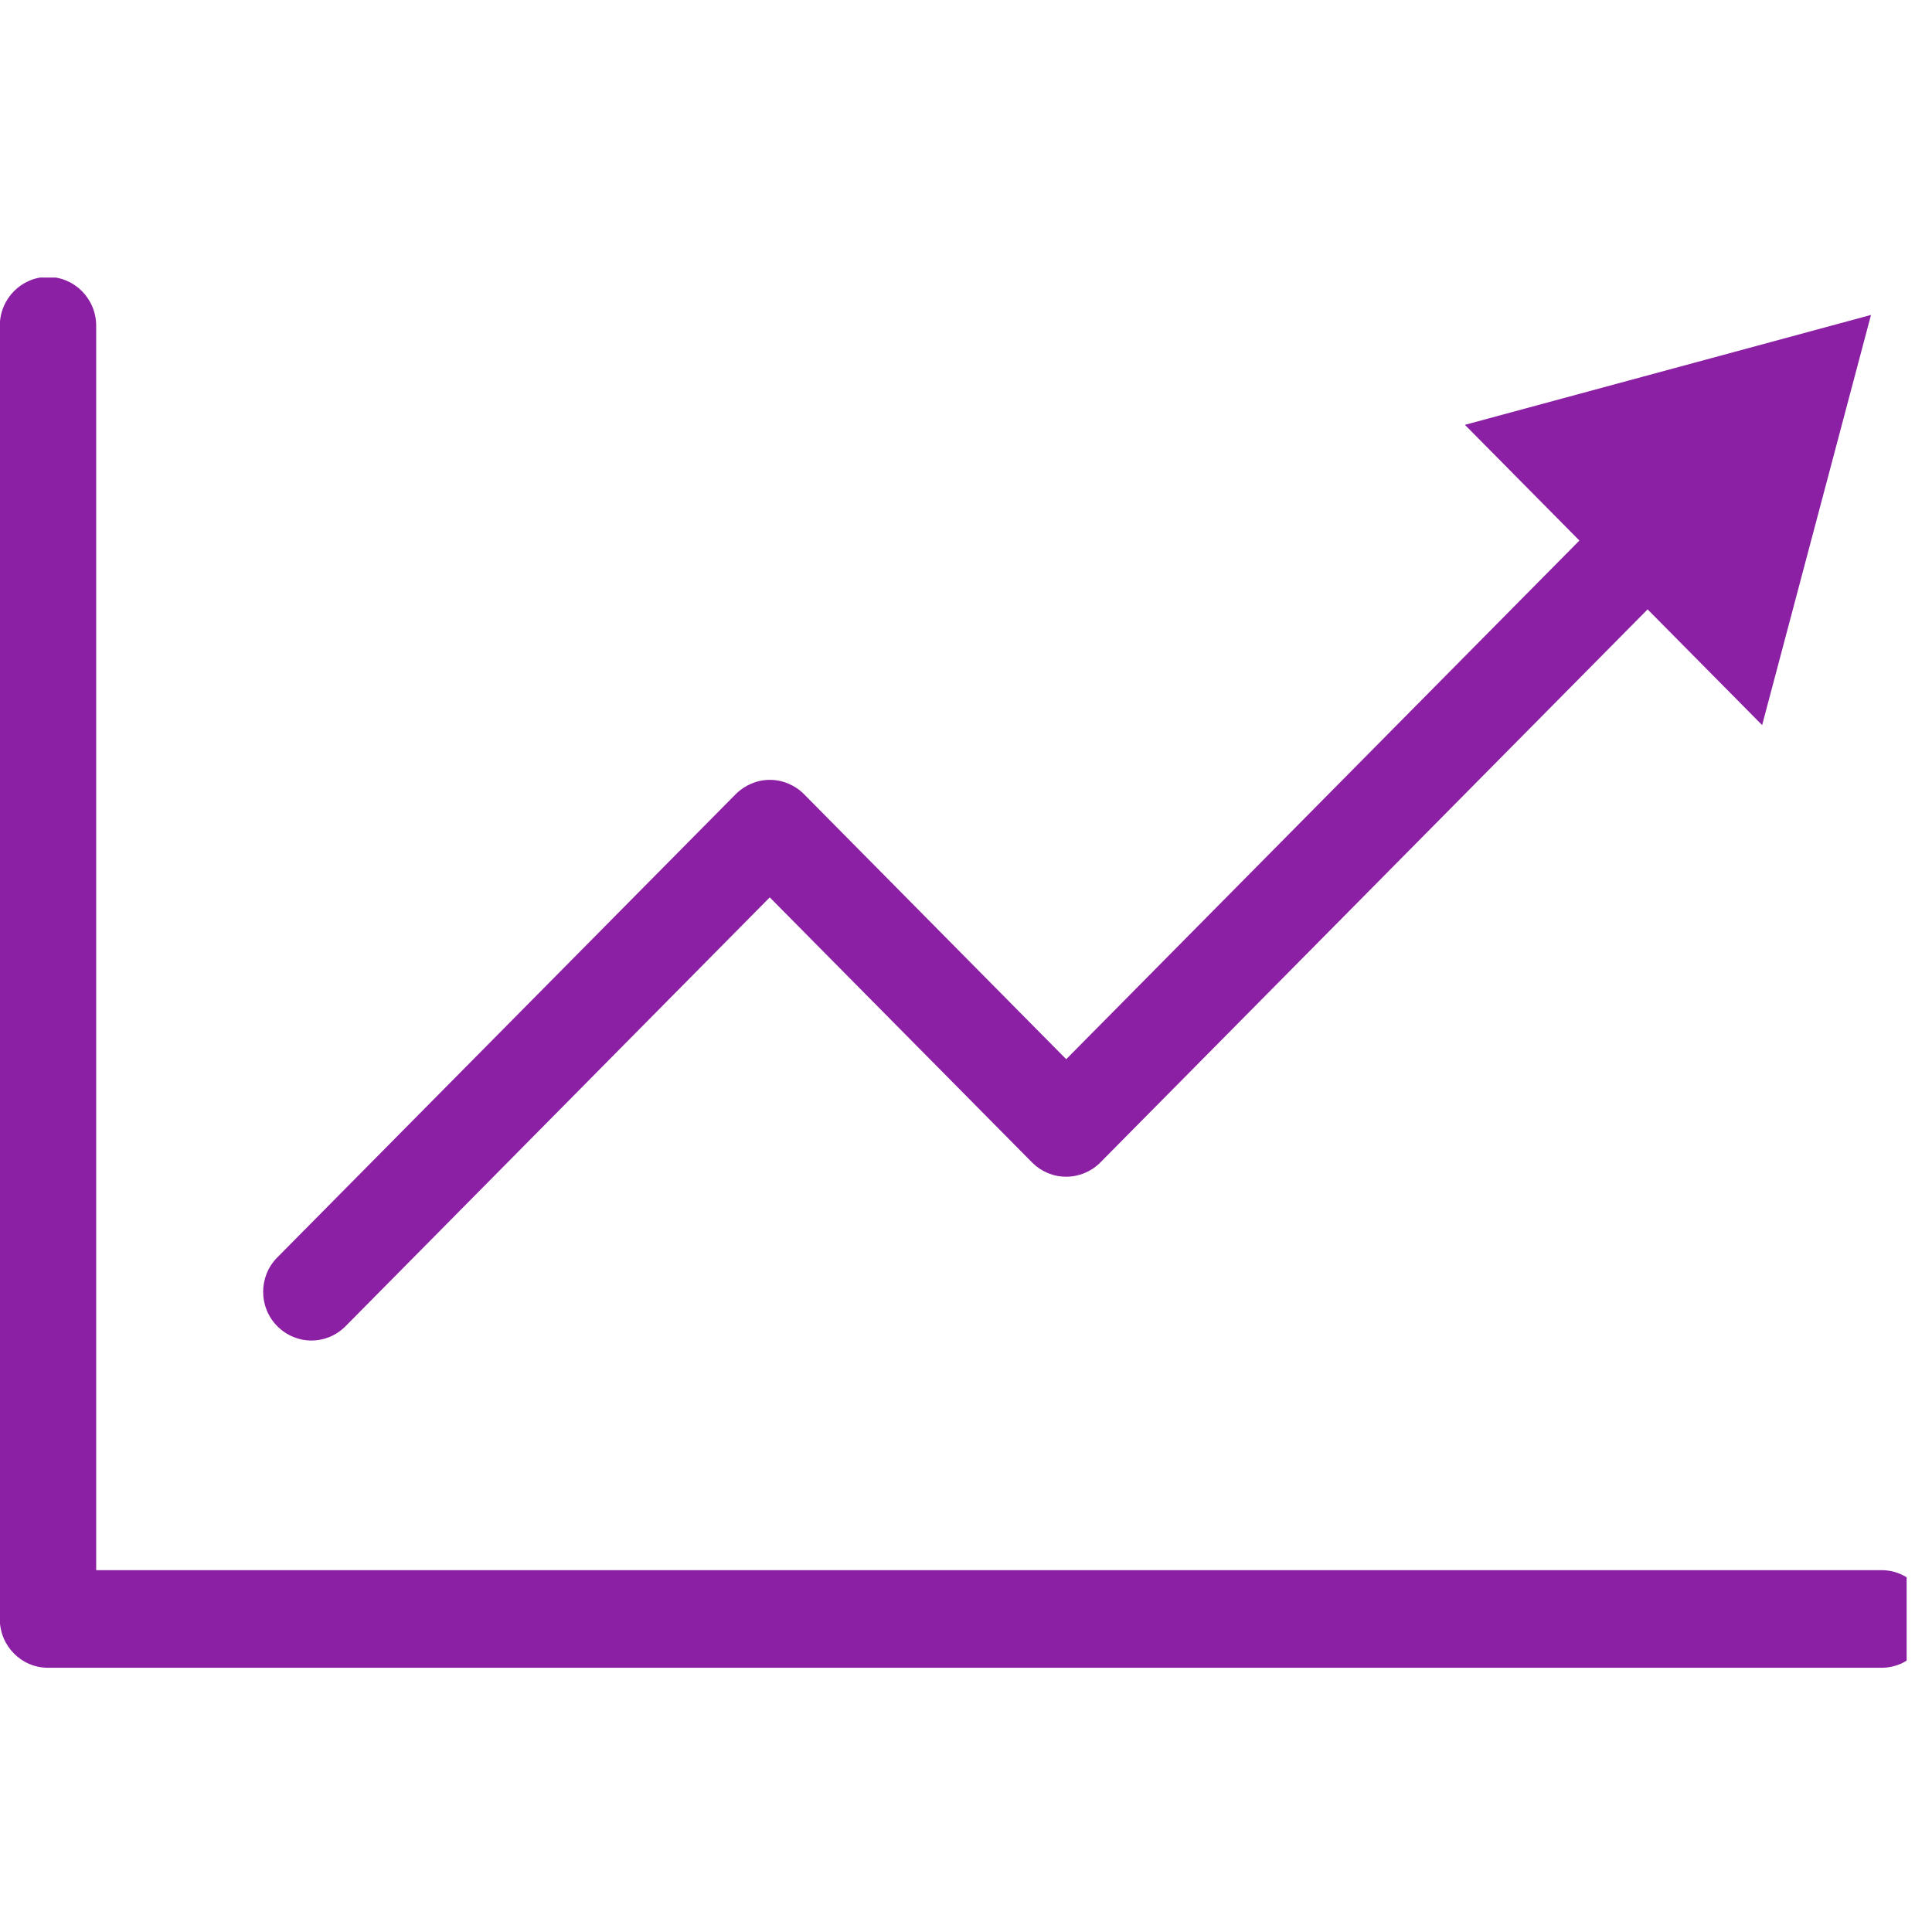 <svg xmlns="http://www.w3.org/2000/svg" xmlns:xlink="http://www.w3.org/1999/xlink" width="50" zoomAndPan="magnify" viewBox="0 0 37.5 37.5" height="50" preserveAspectRatio="xMidYMid meet" version="1.0"><defs><clipPath id="fa50c31dac"><path d="M 0 5.387 L 37.008 5.387 L 37.008 32.387 L 0 32.387 Z M 0 5.387 " clip-rule="nonzero"/></clipPath><clipPath id="0dc964a67e"><path d="M 37.457 31.426 C 37.457 31.945 37.039 32.371 36.523 32.371 L 0.93 32.371 C 0.414 32.371 -0.004 31.945 -0.004 31.426 L -0.004 6.324 C -0.004 5.801 0.414 5.375 0.93 5.375 C 1.449 5.375 1.867 5.801 1.867 6.324 L 1.867 30.477 L 36.523 30.477 C 37.039 30.477 37.457 30.902 37.457 31.426 Z M 6.043 26.02 C 6.285 26.02 6.523 25.926 6.707 25.742 L 14.941 17.418 L 20.035 22.566 C 20.211 22.742 20.445 22.84 20.695 22.84 C 20.941 22.84 21.18 22.742 21.355 22.566 L 31.98 11.828 L 34.203 14.074 L 36.316 6.113 L 28.434 8.246 L 30.656 10.492 L 20.695 20.559 L 15.605 15.414 C 15.43 15.238 15.191 15.137 14.941 15.137 C 14.695 15.137 14.457 15.238 14.281 15.414 L 5.383 24.406 C 5.016 24.773 5.016 25.375 5.383 25.742 C 5.566 25.926 5.805 26.02 6.043 26.02 Z M 6.043 26.02 " clip-rule="nonzero"/></clipPath></defs><g clip-path="url(#fa50c31dac)"><g clip-path="url(#0dc964a67e)"><path fill="#8c20a4" d="M 0 5.387 L 0 32.371 L 37.008 32.371 L 37.008 5.387 Z M 0 5.387 " fill-opacity="1" fill-rule="nonzero"/></g></g></svg>